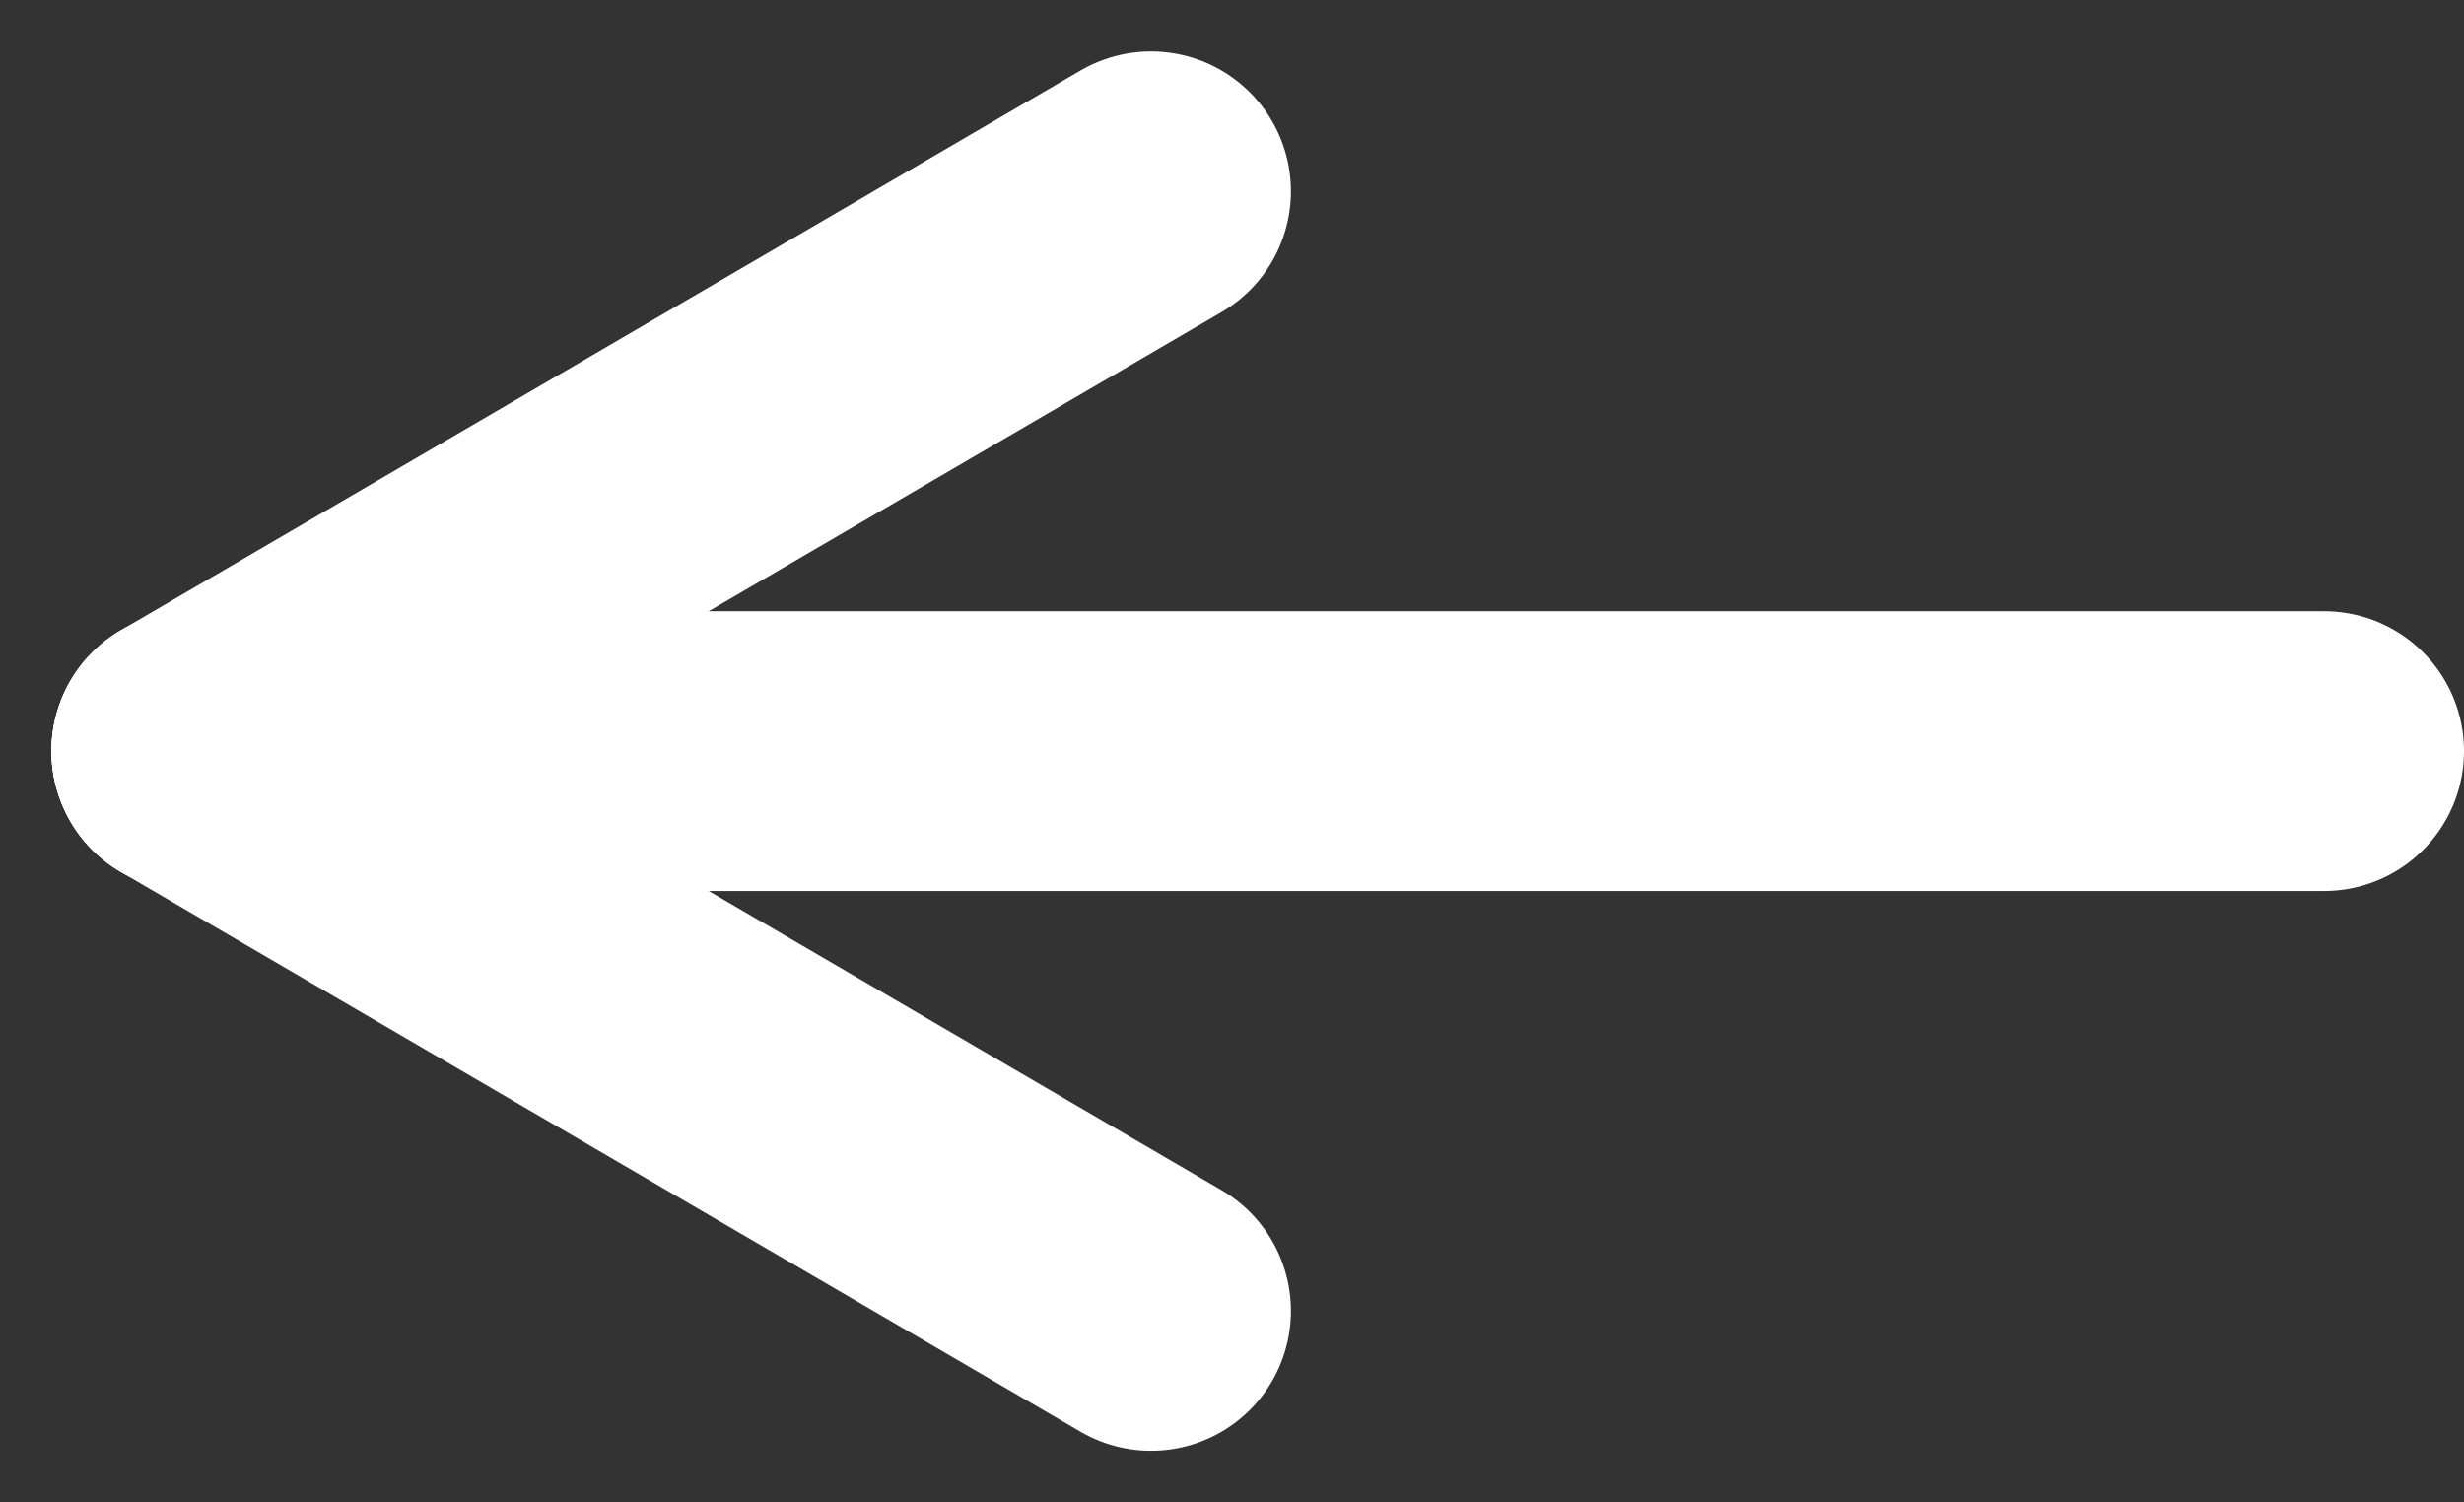 <svg xmlns="http://www.w3.org/2000/svg" width="44.038" height="26.85" viewBox="0 0 44.038 26.85">
  <rect x="0" y="0" width="44.038" height="26.85" fill="#333333" stroke="none"/>
  <g id="btn" transform="translate(-1315.065 -1309.075)">
    <line id="Line_49" data-name="Line 49" x1="38.119" transform="translate(1318.484 1322.5)" fill="none" stroke="#fff" stroke-linecap="round" stroke-width="5"/>
    <line id="Line_50" data-name="Line 50" x1="17.153" y2="10.006" transform="translate(1318.484 1312.494)" fill="none" stroke="#fff" stroke-linecap="round" stroke-width="5"/>
    <line id="Line_51" data-name="Line 51" x1="17.153" y1="10.006" transform="translate(1318.484 1322.5)" fill="none" stroke="#fff" stroke-linecap="round" stroke-width="5"/>
  </g>
</svg>

